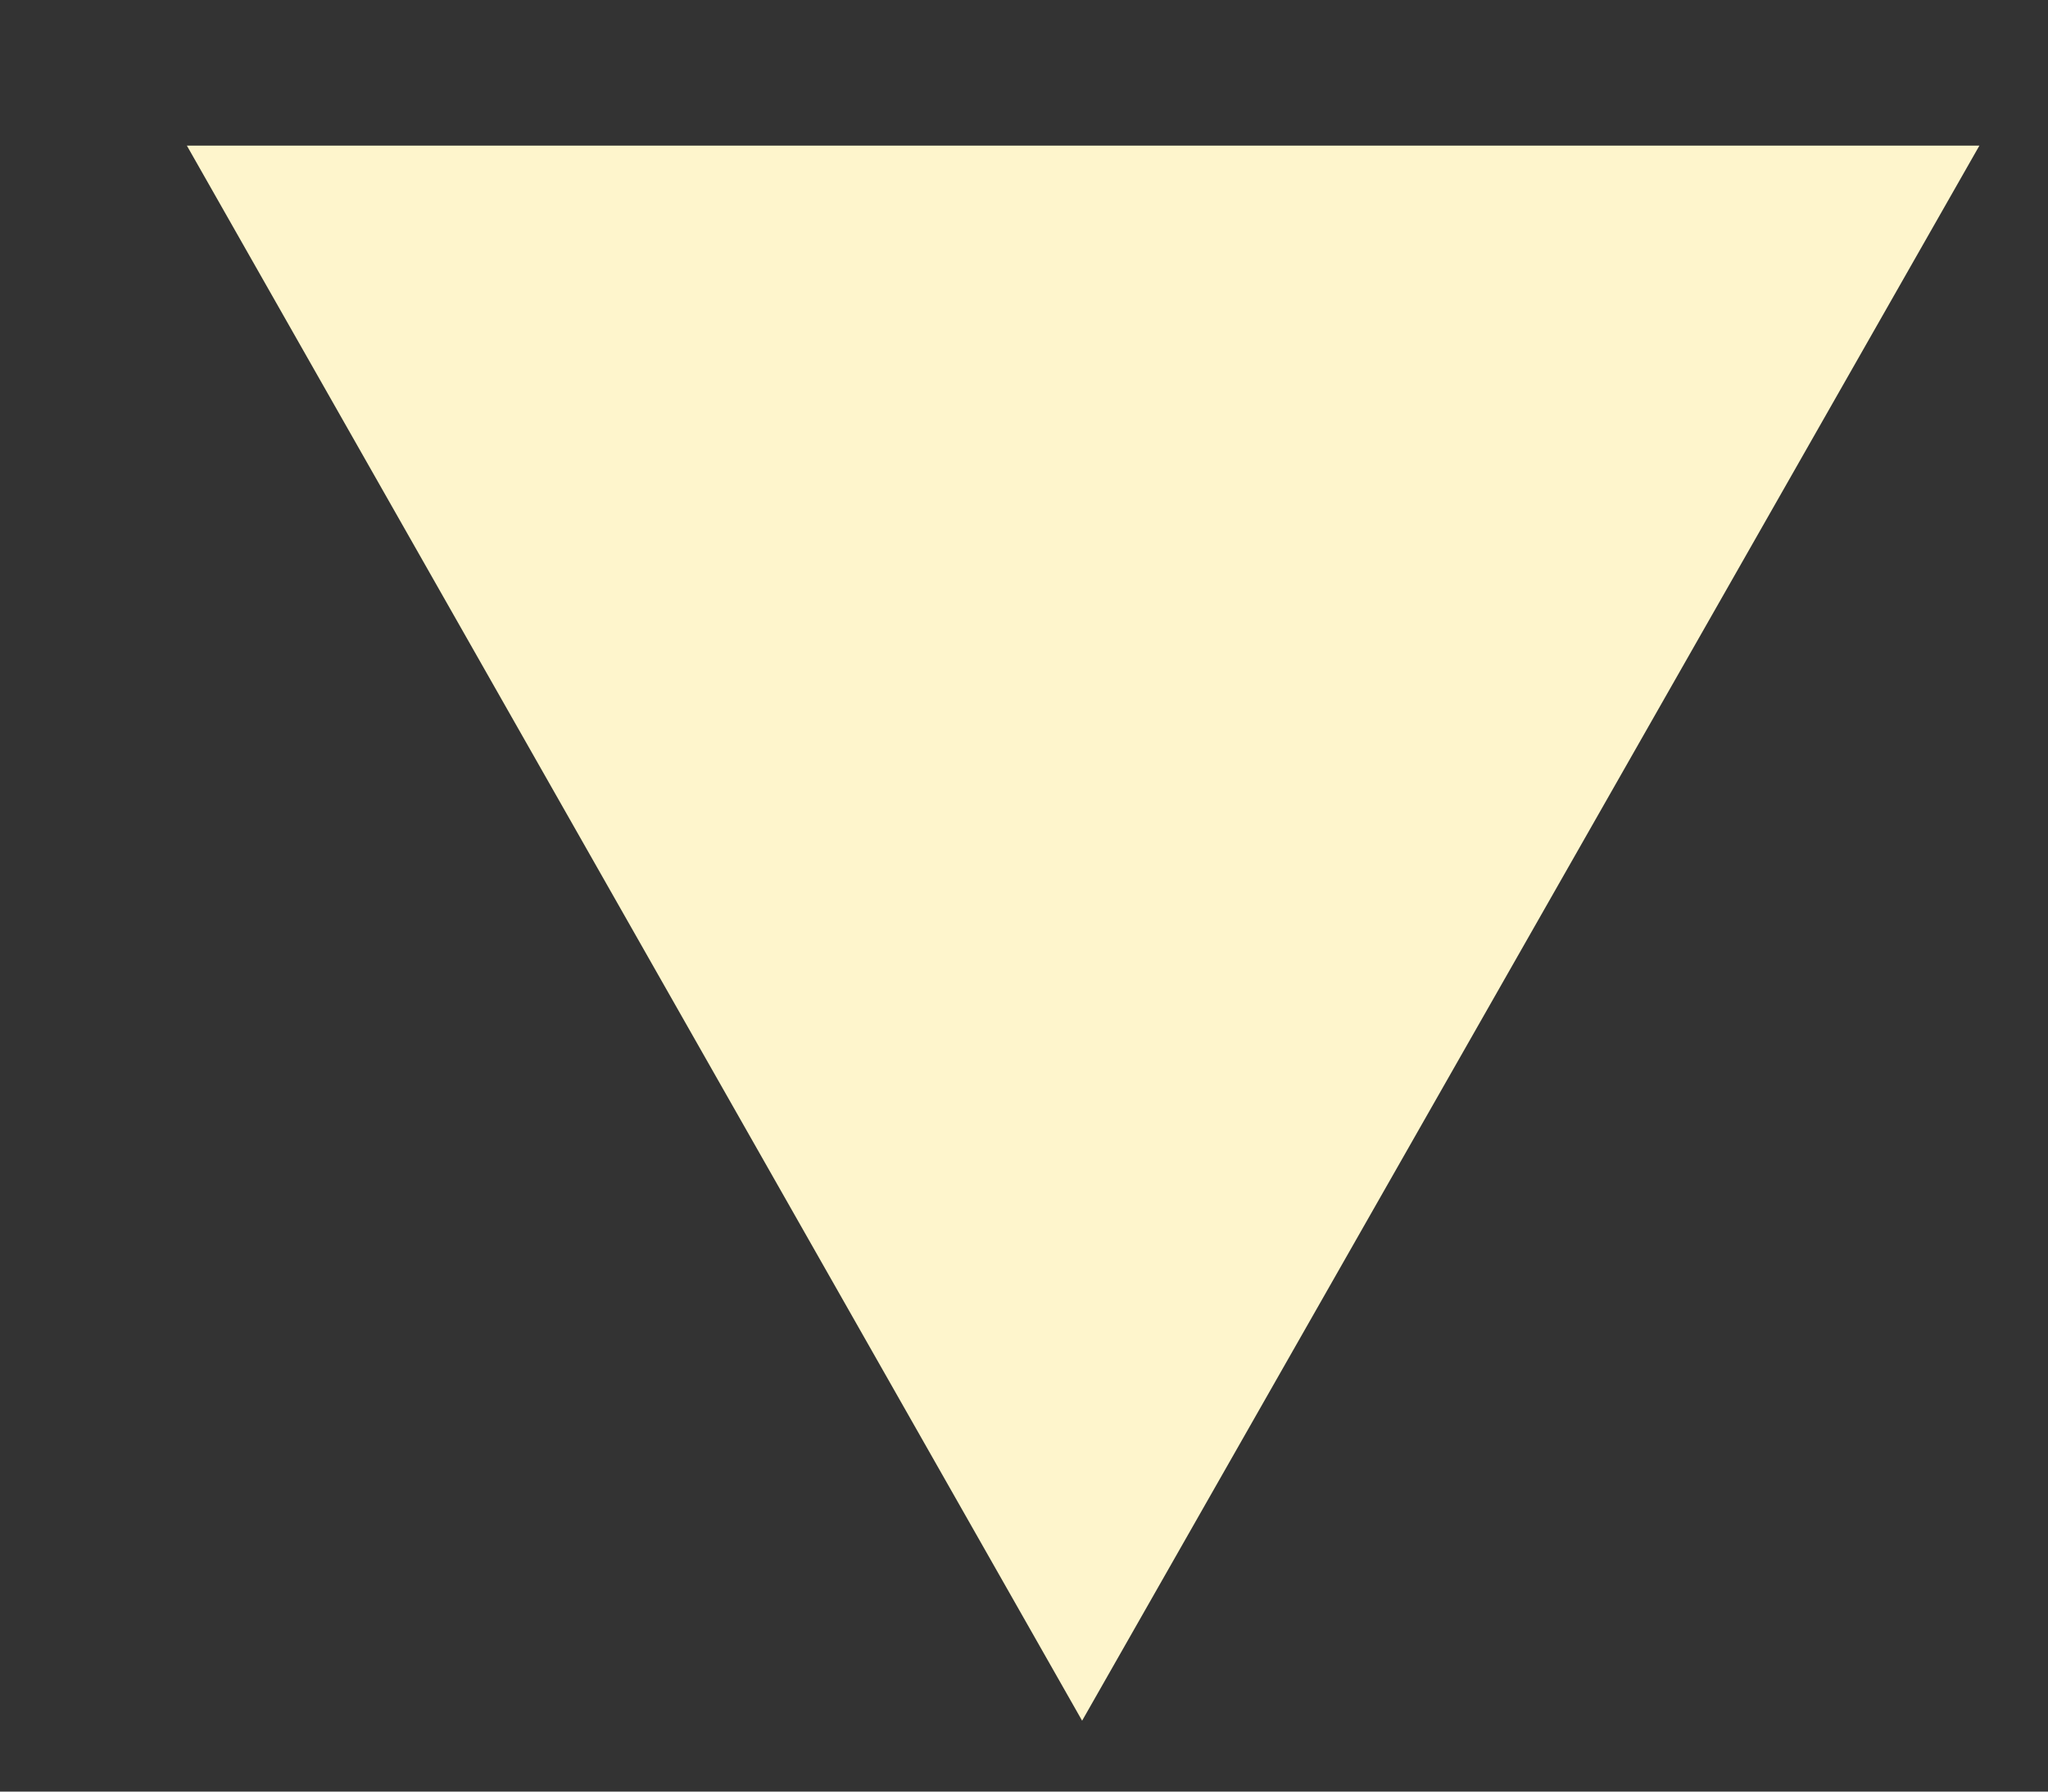 <svg width="8" height="7" viewBox="0 0 8 7" fill="none" xmlns="http://www.w3.org/2000/svg">
<rect x="0" y="0" width="8" height="7" fill="#333333" stroke="none"/>
<path d="M4.227 6.723L7.732 0.569H0.73L4.227 6.723Z" fill="#FEF5CC"/>
</svg>
